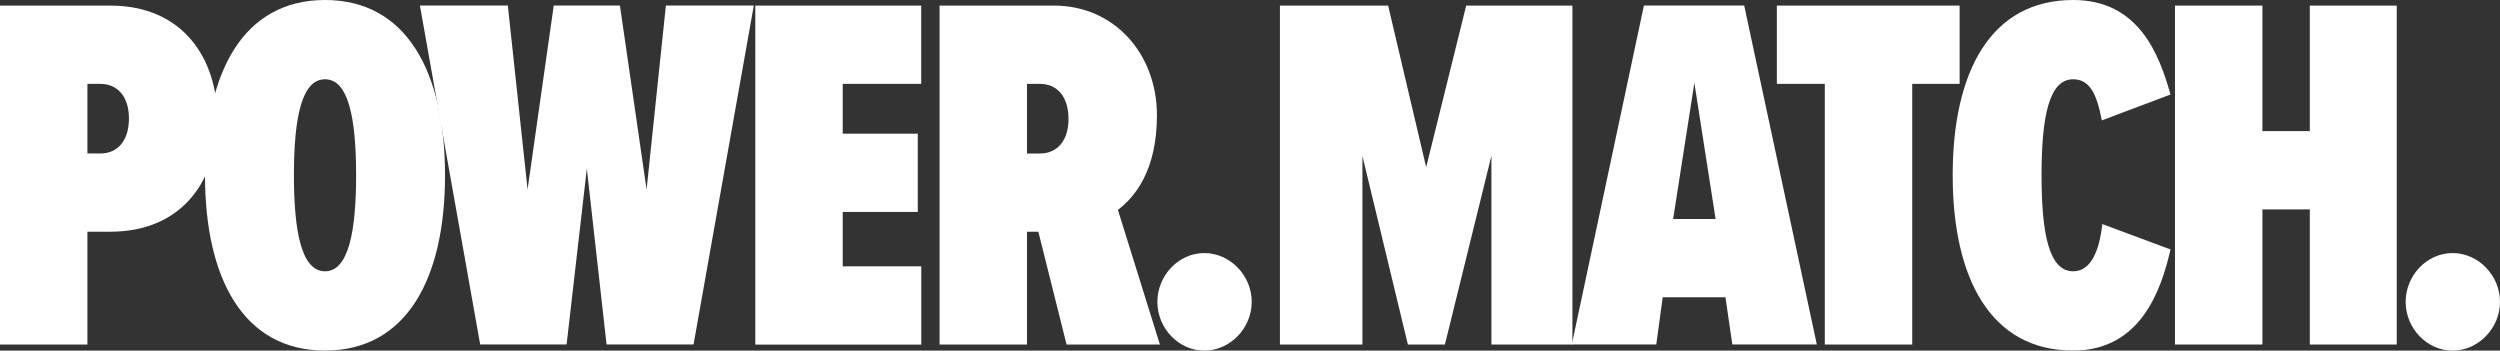 <?xml version="1.0" encoding="UTF-8"?><svg id="Layer_2" xmlns="http://www.w3.org/2000/svg" viewBox="0 0 450.98 63.25"><rect x="0" y="0" width="450.98" height="63.25" fill="#333333" stroke="none"/><defs><style>.cls-1{fill:#fff;}</style></defs><g id="Layer_1-2"><path class="cls-1" d="m0,1.01h19.87c13.28,0,19.34,9.72,19.34,20.44s-6.06,20.35-19.34,20.35h-4.1v20.35H0V1.01Zm18.09,14.12h-2.32v12.56h2.32c3.12,0,5.17-2.29,5.17-6.32,0-3.95-2.05-6.24-5.17-6.24Z"/><path class="cls-1" d="m58.63,0c14.79,0,21.65,13.11,21.65,31.62s-6.86,31.62-21.65,31.62-21.65-13.11-21.65-31.62S43.84,0,58.63,0Zm0,14.3c-4.19,0-5.61,6.87-5.61,17.32,0,10.36,1.43,17.32,5.61,17.32s5.61-6.97,5.61-17.32c0-10.44-1.42-17.32-5.61-17.32Z"/><path class="cls-1" d="m105.86,30.43l-3.65,31.71h-15.59L75.75,1h15.86l3.56,33.18L99.89,1h11.94l4.81,33.18L120.12,1h15.86l-10.87,61.14h-15.69l-3.56-31.71Z"/><path class="cls-1" d="m136.24,1.01h29.94v14.12h-14.16v8.98h13.54v14.12h-13.54v9.81h14.17v14.12h-29.94V1.01h-.01Z"/><path class="cls-1" d="m187.31,41.8h-2.05v20.35h-15.77V1.01h20.67c10.78,0,18.54,8.62,18.54,19.8,0,9.99-4.01,14.76-7.04,17.05l7.58,24.29h-16.84l-5.09-20.35Zm.27-26.67h-2.32v12.56h2.32c3.12,0,5.17-2.29,5.17-6.23,0-4.04-2.05-6.33-5.17-6.33Z"/><path class="cls-1" d="m217.25,45.65c4.63,0,8.55,4.03,8.55,8.8s-3.92,8.8-8.55,8.8-8.47-4.03-8.47-8.8c.01-4.77,3.84-8.8,8.47-8.8Z"/><path class="cls-1" d="m269.03,28.14l-8.38,34.01h-6.68l-8.2-34.01v34.01h-14.88V1.01h19.52l6.86,29.15,7.22-29.15h19.16v61.14h-14.61V28.14h-.01Z"/><path class="cls-1" d="m311.26,53.62h-11.32l-1.16,8.52h-15.24L296.55,1h18.09l13.1,61.14h-15.24l-1.24-8.52Zm-9.44-14.11h7.66l-3.83-24.56-3.83,24.56Z"/><path class="cls-1" d="m329.17,15.13h-8.64V1.01h32.97v14.12h-8.55v47.02h-15.77V15.13h-.01Z"/><path class="cls-1" d="m352.25,31.62c0-18.7,6.86-31.62,21.74-31.62,11.76,0,15.5,9.72,17.55,17.05l-12.39,4.67c-.89-4.67-2.14-7.42-5.17-7.42-4.37,0-5.7,6.78-5.7,17.32s1.34,17.32,5.7,17.32c3.21,0,4.72-3.67,5.26-8.52l12.3,4.58c-1.69,7.42-5.44,18.24-17.55,18.24-14.88.01-21.74-13.01-21.74-31.62Z"/><path class="cls-1" d="m416.68,37.77h-8.56v24.38h-15.77V1.01h15.77v22.64h8.55V1.01h15.68v61.14h-15.68v-24.38h.01Z"/><path class="cls-1" d="m442.43,45.65c4.63,0,8.55,4.03,8.55,8.8s-3.92,8.8-8.55,8.8-8.47-4.03-8.47-8.8c.01-4.77,3.84-8.8,8.47-8.8Z"/></g></svg>
